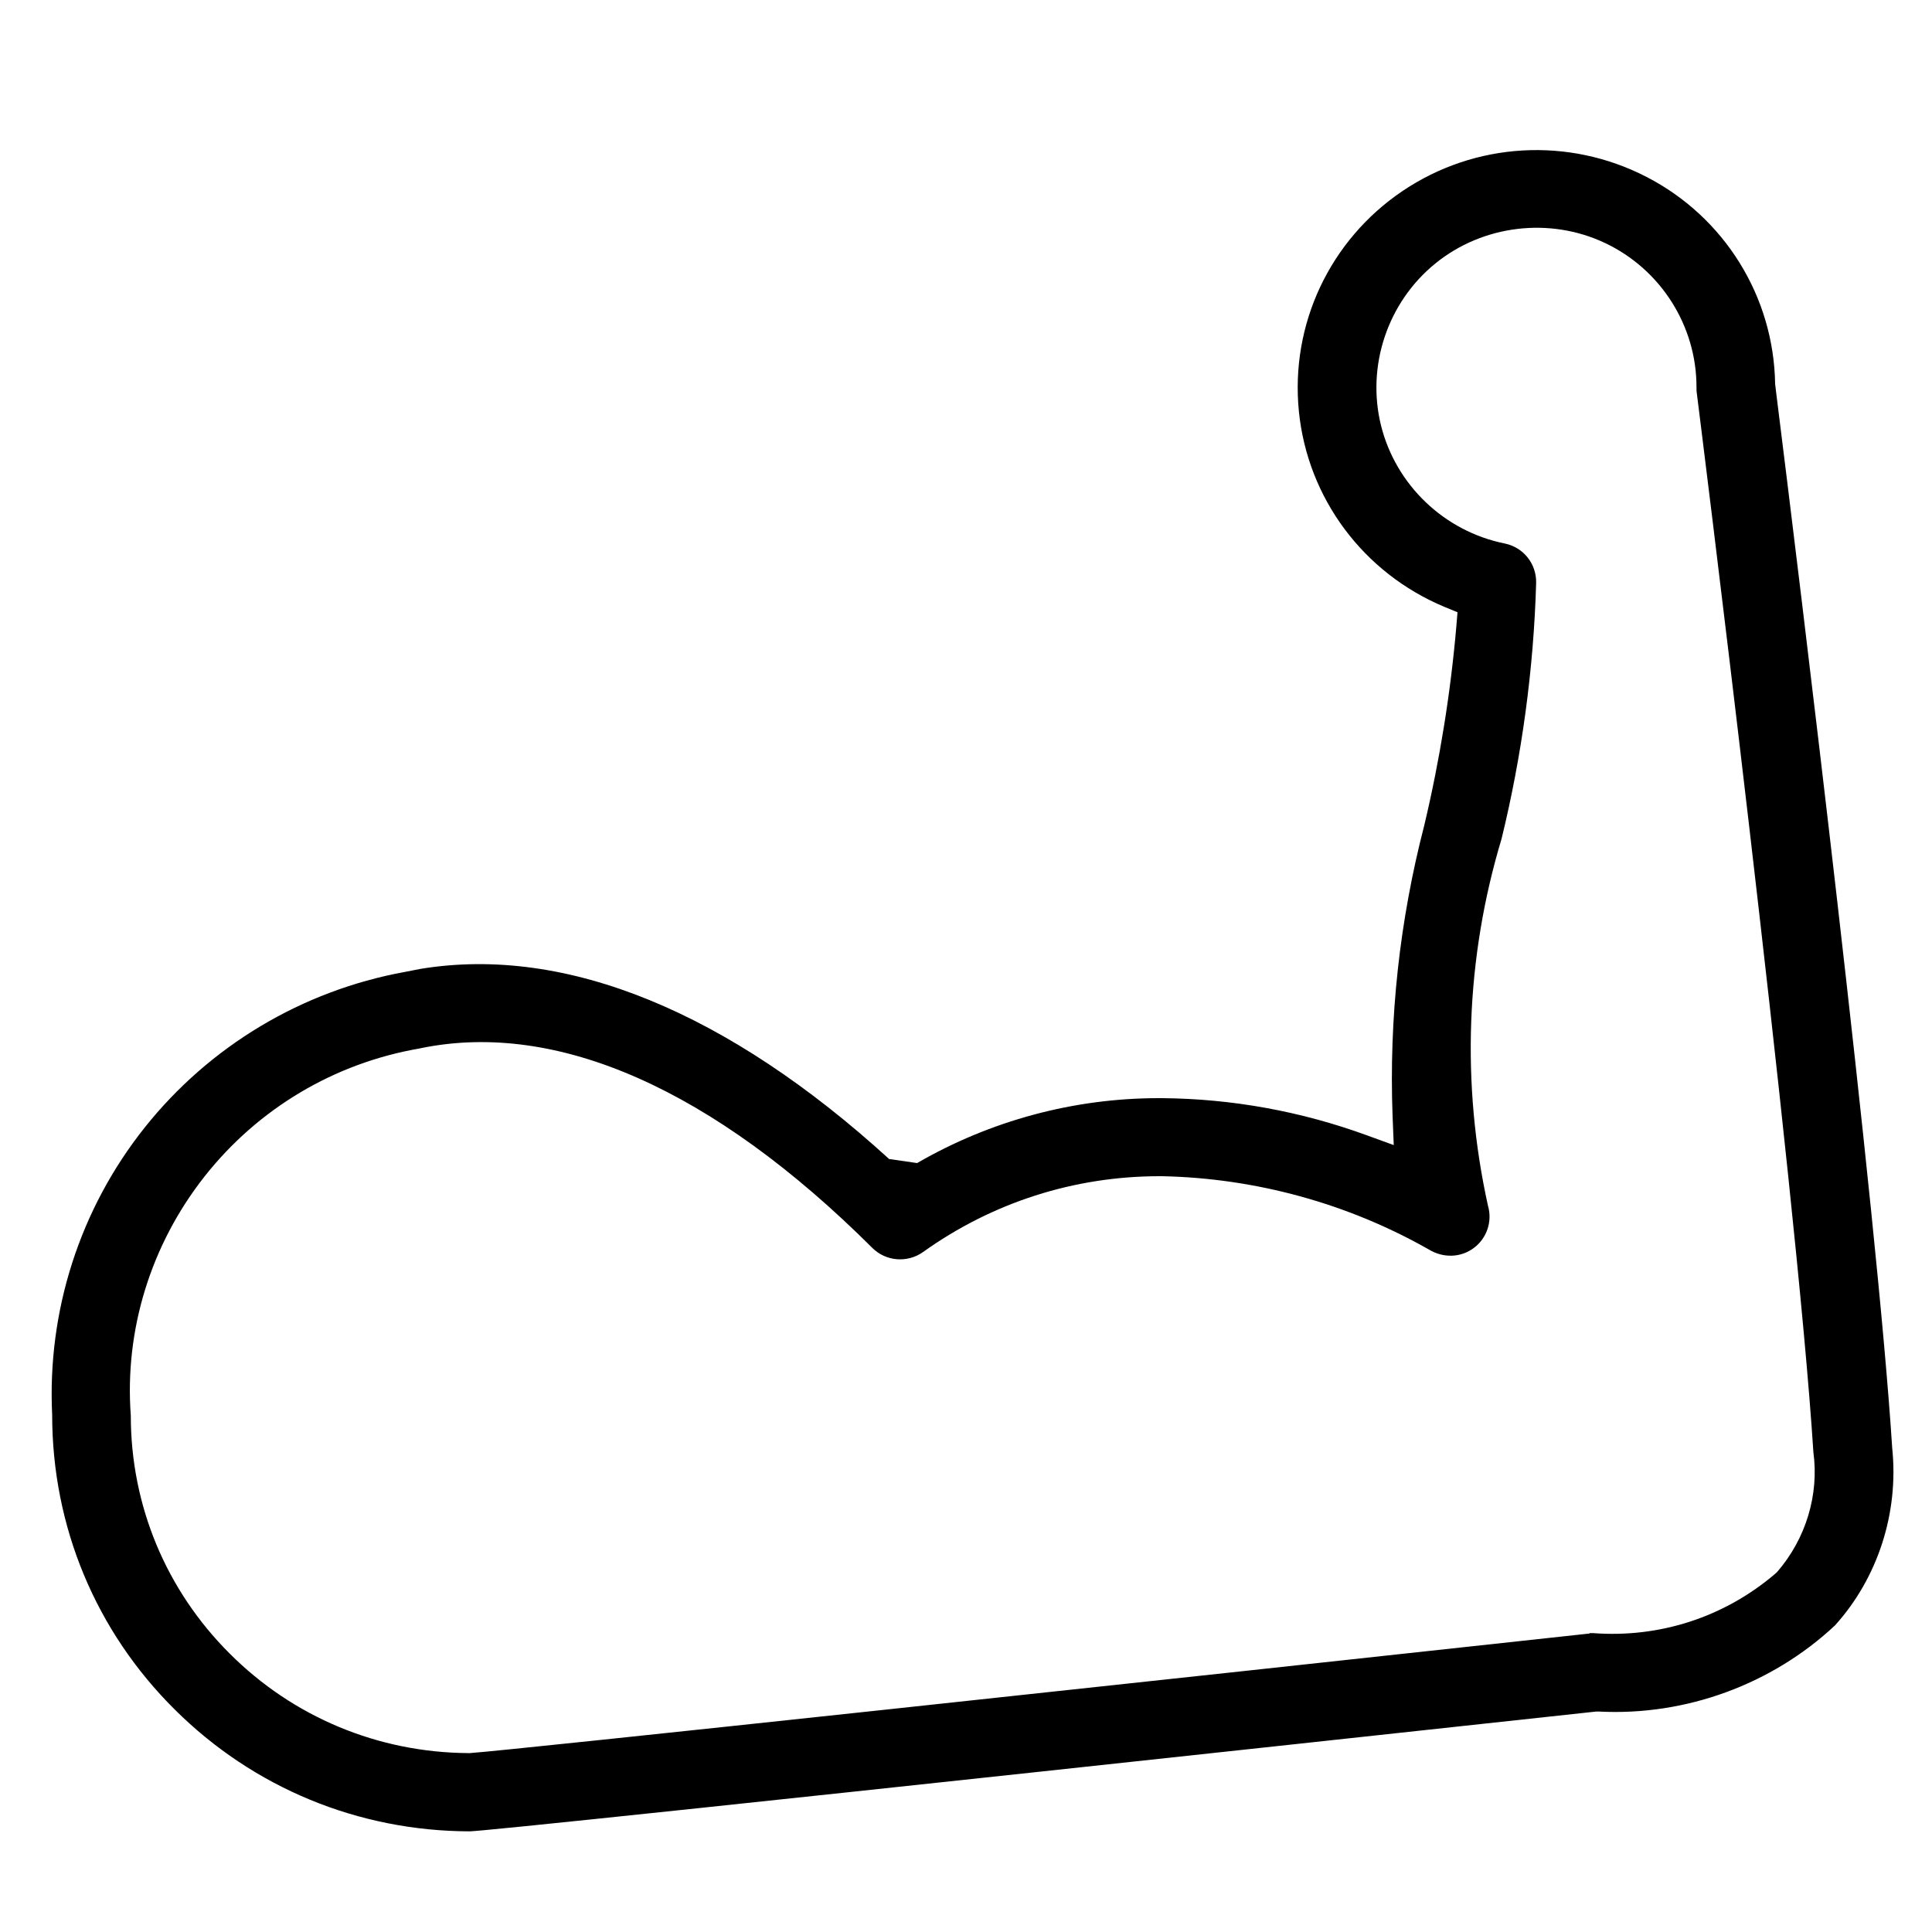 <svg xmlns="http://www.w3.org/2000/svg" id="Layer_1" viewBox="0 0 100 100"><path d="M82.69,88.59h.08c4.48,.23,8.94-1.4,12.21-4.46,2.21-2.45,3.31-5.82,2.96-9.18-.77-12.15-4.79-44.91-6.01-54.66l-.05-.42c-.07-4.52-2.62-8.63-6.65-10.71-4.04-2.09-8.88-1.81-12.64,.73-3.76,2.54-5.81,6.9-5.36,11.4,.45,4.5,3.34,8.37,7.53,10.12l.68,.28-.06,.73c-.3,3.47-.86,6.93-1.66,10.3-1.28,4.94-1.83,10-1.64,15.06l.06,1.49-1.4-.51c-3.4-1.24-6.97-1.89-10.59-1.92-.06,0-.12,0-.18,0-4.38,0-8.7,1.16-12.5,3.36l-1.45-.21h0c-8.29-7.56-16.68-11.09-24.26-9.84h0s-.82,.16-.82,.16c-5.31,.97-10.09,3.83-13.45,8.05-3.36,4.22-5.05,9.5-4.79,14.87,0,5.79,2.26,11.2,6.34,15.25,4.08,4.06,9.51,6.3,15.28,6.31,.7-.02,11.39-1.11,58.29-6.2h.08Zm-.41-4.04c-22.12,2.41-55.77,6.04-57.96,6.19h-.04s-.04,0-.04,0c-4.67-.03-9.06-1.86-12.35-5.15-3.3-3.29-5.12-7.67-5.12-12.32-.33-4.42,1.03-8.84,3.82-12.38,2.77-3.51,6.71-5.86,11.12-6.62l.09-.02c7.05-1.44,15.12,2.14,23.35,10.34,.7,.7,1.81,.79,2.62,.22,3.59-2.57,7.83-3.93,12.25-3.93h.13c4.84,.1,9.61,1.41,13.8,3.79,.75,.46,1.67,.43,2.34-.08,.67-.5,.96-1.37,.73-2.17-1.4-6.32-1.15-12.87,.7-19,1.05-4.3,1.66-8.77,1.79-13.23,.03-1-.65-1.86-1.63-2.06-3.12-.63-5.63-3.02-6.4-6.11-.76-3.08,.34-6.37,2.81-8.38,2.46-2,5.92-2.42,8.79-1.06,2.88,1.36,4.74,4.29,4.73,7.47,0,.1,0,.18,.01,.25,.05,.39,5.17,41.14,6.04,54.86,.3,2.2-.38,4.48-1.88,6.21l-.11,.1c-2.62,2.23-5.96,3.32-9.41,3.06h-.2Z"></path></svg>